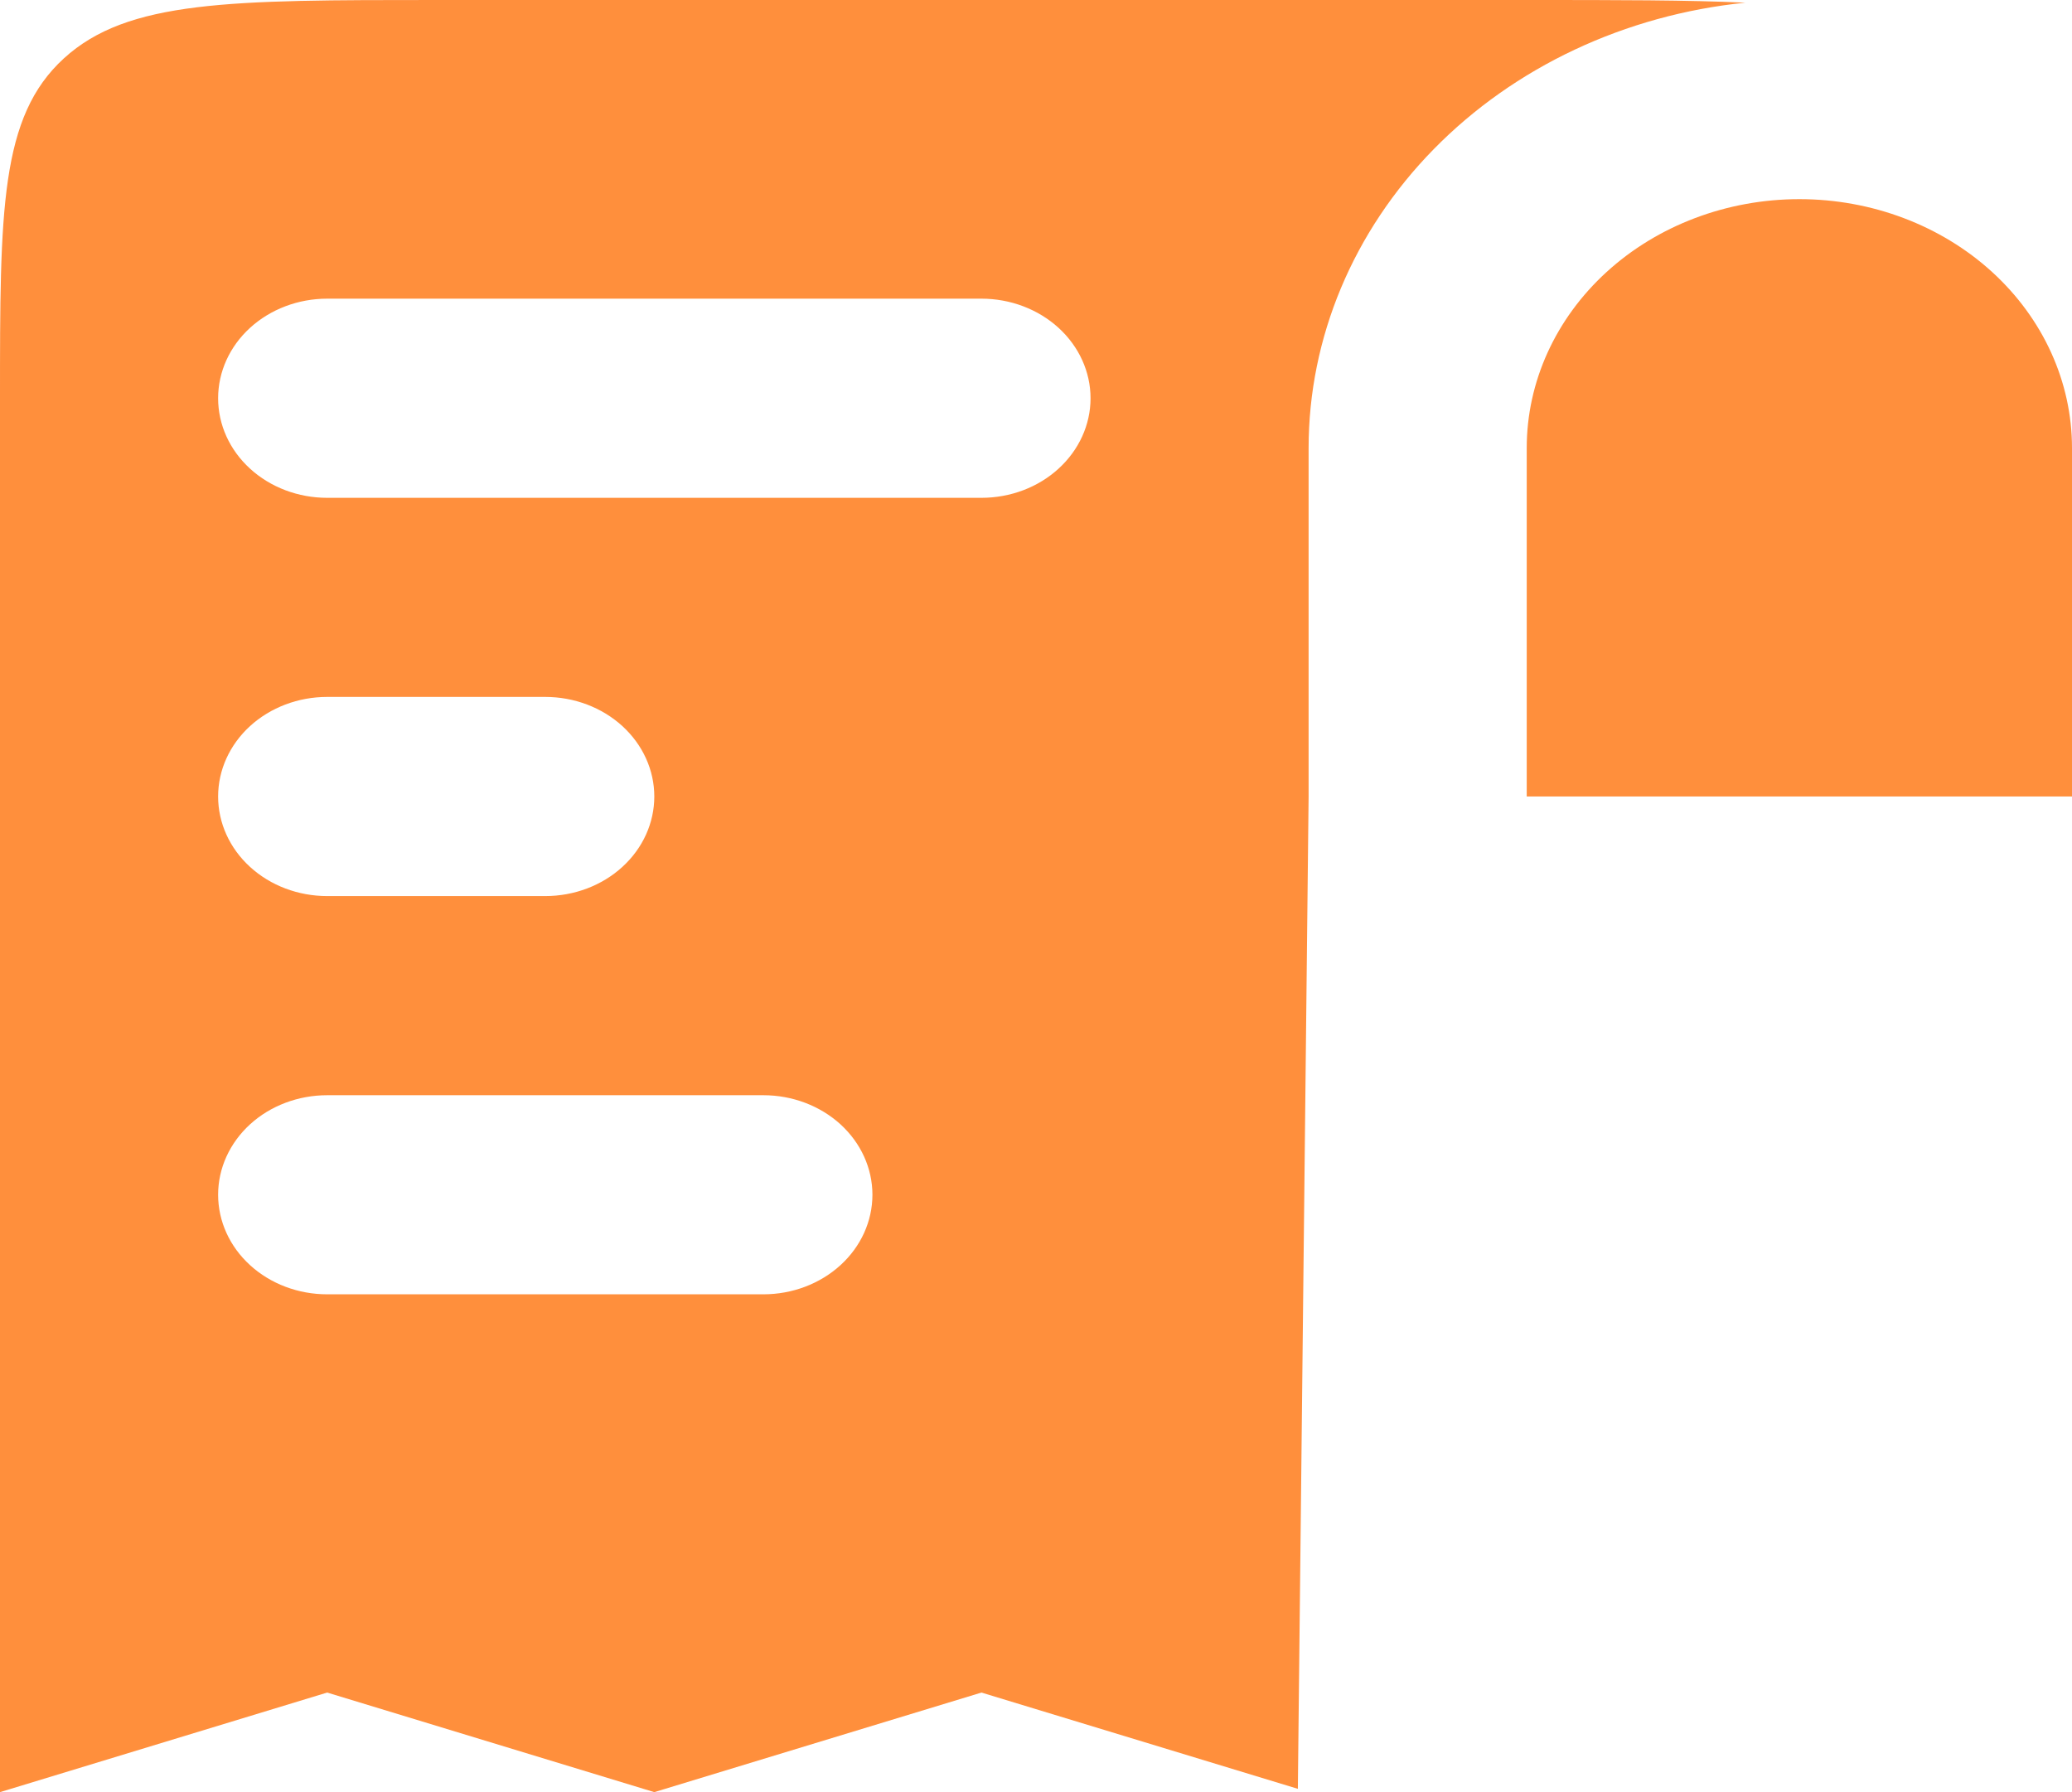 <svg width="37" height="32" viewBox="0 0 37 32" fill="none" xmlns="http://www.w3.org/2000/svg">
<path fill-rule="evenodd" clip-rule="evenodd" d="M0 32V7.111C0 3.758 7.35124e-08 2.084 1.141 1.042C2.282 -6.57706e-08 4.117 0 7.789 0H27.263C28.883 0 30.141 -9.04346e-08 31.166 0.048C29.022 0.265 27.041 1.196 25.602 2.664C24.164 4.131 23.368 6.031 23.368 8V14.222L23.176 31.941L17.526 30.222L11.684 32L5.842 30.222L0 32ZM37 14.222H27.263V8C27.263 6.821 27.776 5.691 28.689 4.857C29.602 4.024 30.84 3.556 32.132 3.556C33.423 3.556 34.661 4.024 35.574 4.857C36.487 5.691 37 6.821 37 8V14.222ZM3.895 7.111C3.895 6.64 4.1 6.187 4.465 5.854C4.83 5.521 5.326 5.333 5.842 5.333H17.526C18.043 5.333 18.538 5.521 18.903 5.854C19.268 6.187 19.474 6.64 19.474 7.111C19.474 7.583 19.268 8.035 18.903 8.368C18.538 8.702 18.043 8.889 17.526 8.889H5.842C5.326 8.889 4.83 8.702 4.465 8.368C4.1 8.035 3.895 7.583 3.895 7.111ZM3.895 14.222C3.895 13.751 4.1 13.299 4.465 12.965C4.83 12.632 5.326 12.444 5.842 12.444H9.737C10.253 12.444 10.749 12.632 11.114 12.965C11.479 13.299 11.684 13.751 11.684 14.222C11.684 14.694 11.479 15.146 11.114 15.479C10.749 15.813 10.253 16 9.737 16H5.842C5.326 16 4.83 15.813 4.465 15.479C4.1 15.146 3.895 14.694 3.895 14.222ZM3.895 21.333C3.895 20.862 4.1 20.41 4.465 20.076C4.83 19.743 5.326 19.556 5.842 19.556H13.632C14.148 19.556 14.643 19.743 15.009 20.076C15.374 20.41 15.579 20.862 15.579 21.333C15.579 21.805 15.374 22.257 15.009 22.59C14.643 22.924 14.148 23.111 13.632 23.111H5.842C5.326 23.111 4.83 22.924 4.465 22.59C4.1 22.257 3.895 21.805 3.895 21.333Z" fill="#FF8F3C"/>
</svg>
